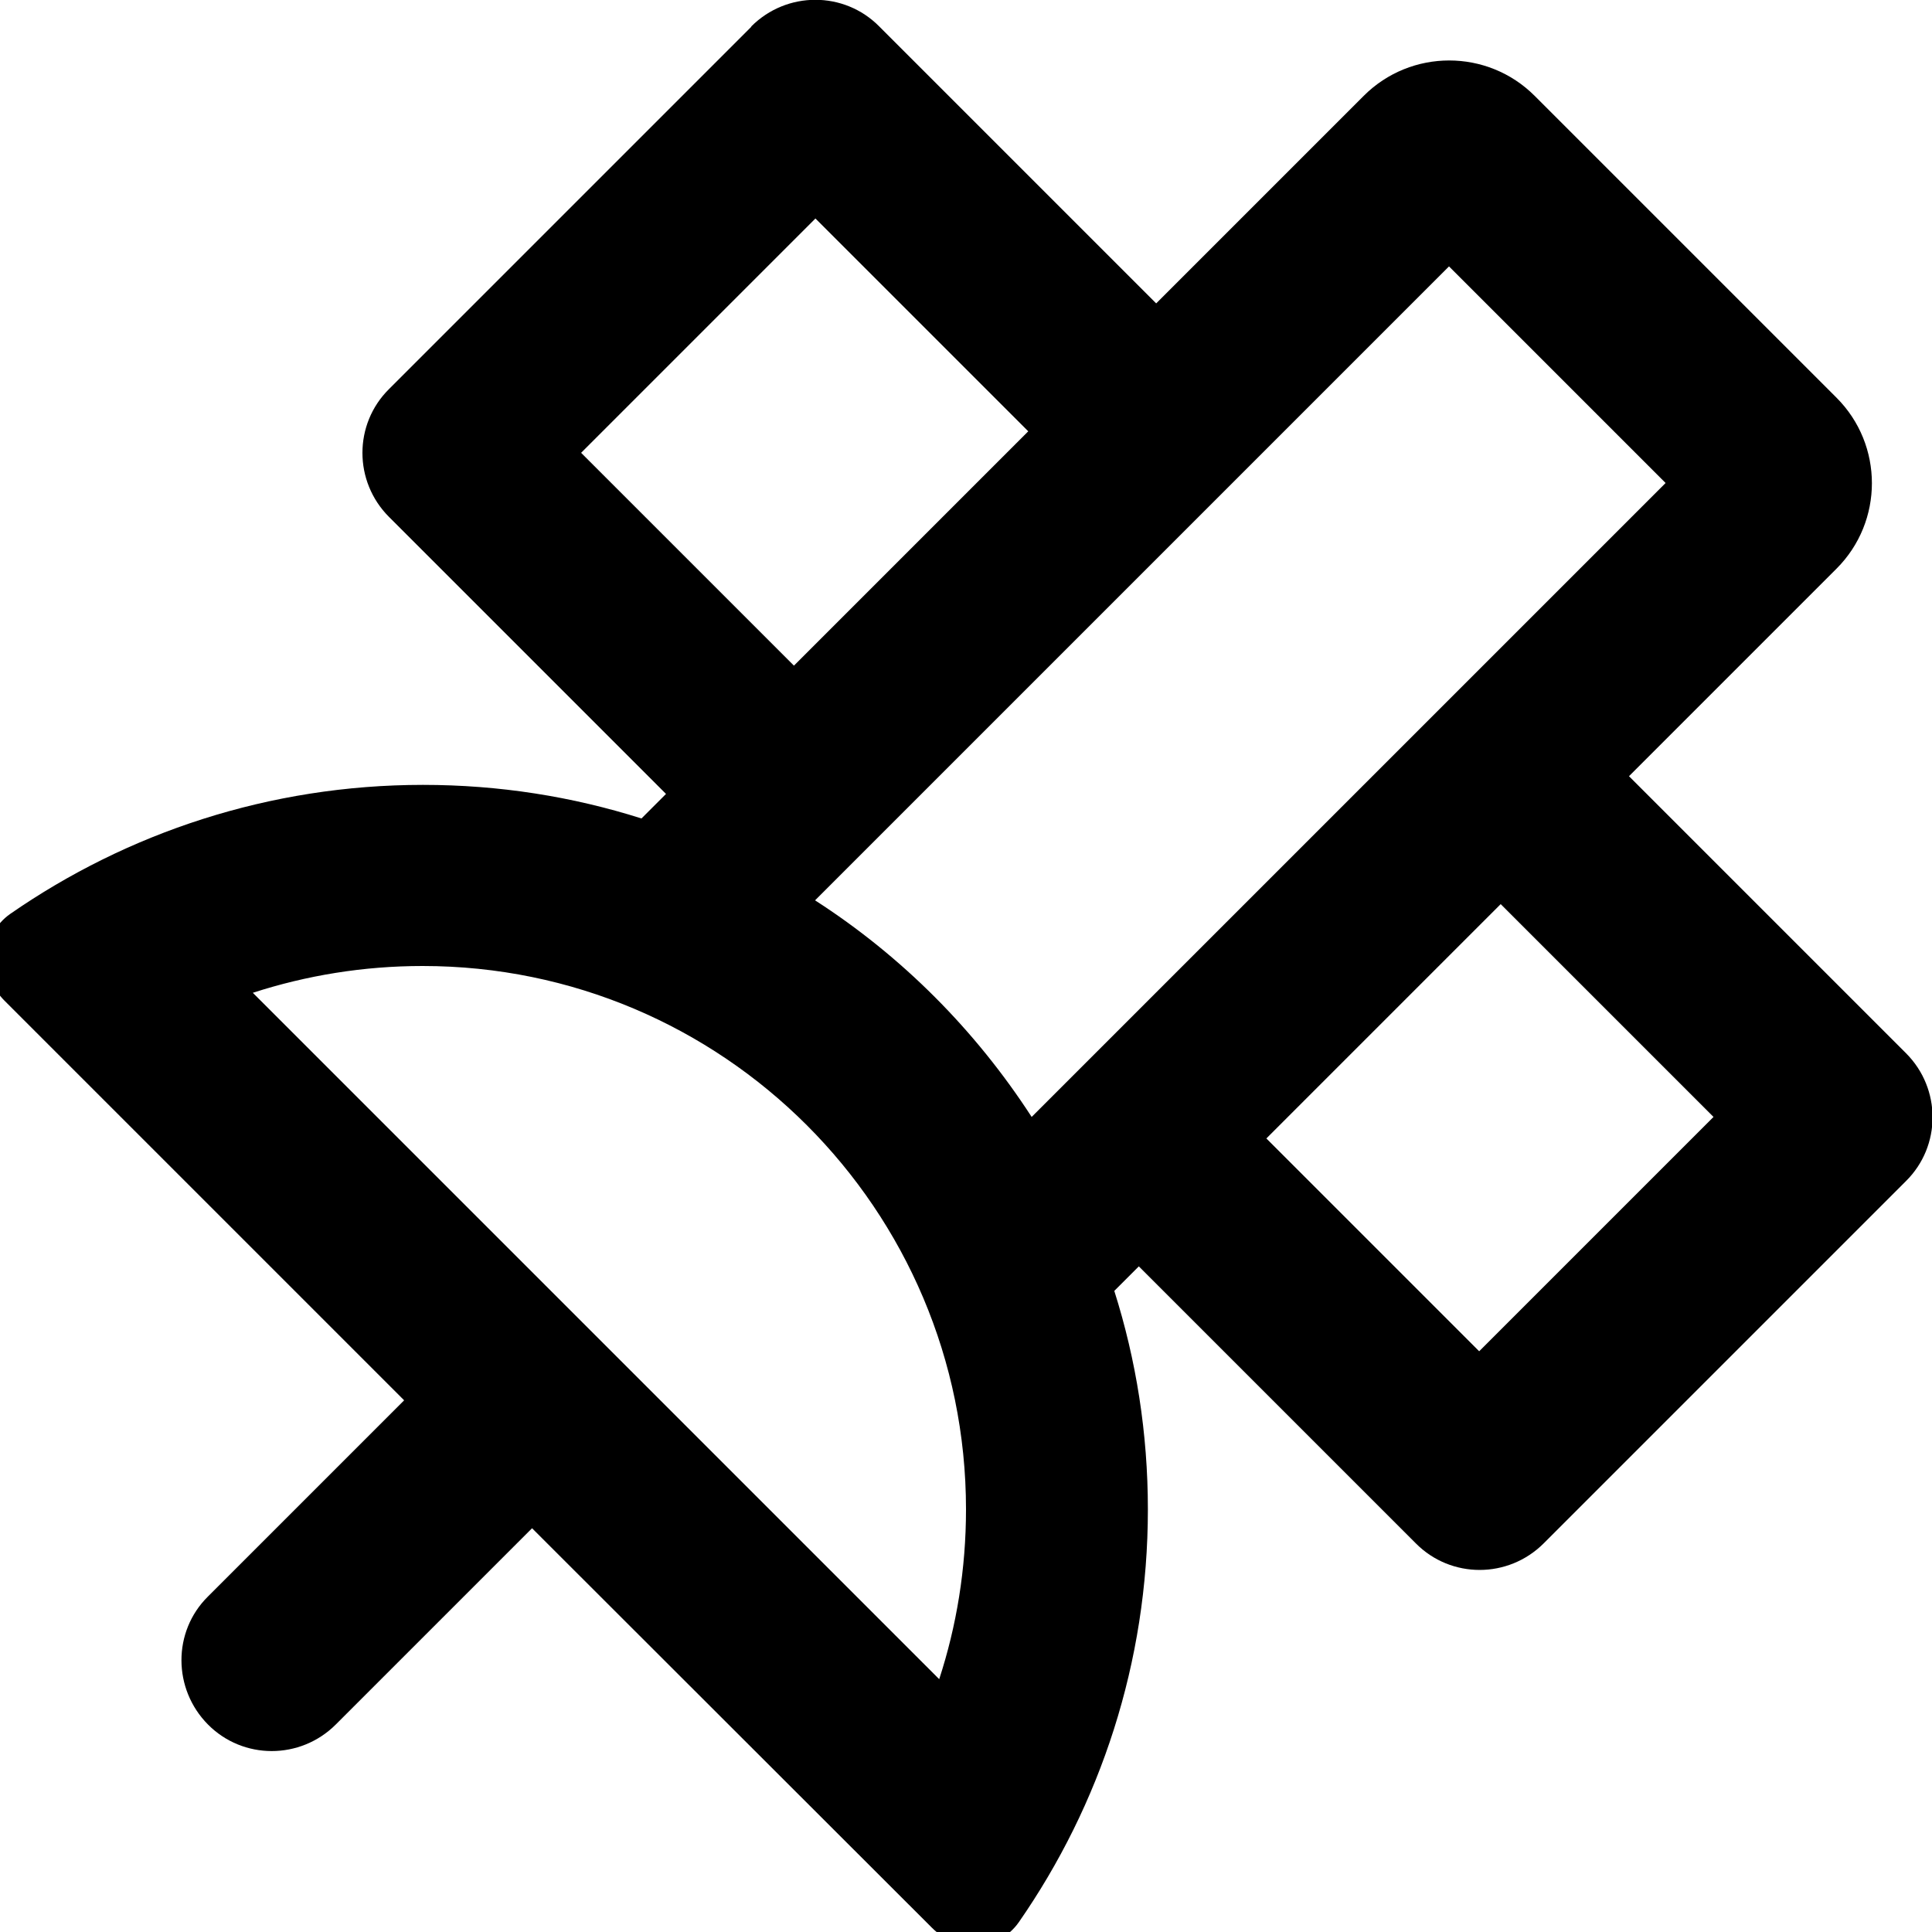 <svg xmlns="http://www.w3.org/2000/svg" viewBox="0 0 512 512"><!--! Font Awesome Pro 7.0.0 by @fontawesome - https://fontawesome.com License - https://fontawesome.com/license (Commercial License) Copyright 2025 Fonticons, Inc. --><path fill="currentColor" d="M199.1 7c9.4-9.4 24.6-9.4 33.9 0l73.4 73.4 55-55c12.5-12.5 32.8-12.5 45.3 0l80 80c12.5 12.5 12.5 32.8 0 45.3l-55 55 73.4 73.4c9.4 9.4 9.4 24.6 0 33.9l-96 96c-9.4 9.4-24.6 9.4-33.9 0l-73.4-73.4-6.5 6.5c5.8 18.3 8.9 37.7 8.9 57.9 0 40.6-12.6 78.3-34.2 109.4-5.4 7.7-16.3 8.2-23 1.5L141 405 89 457c-9.4 9.4-24.6 9.4-33.9 0s-9.4-24.6 0-33.9l52-52-105.9-105.9c-6.6-6.6-6.2-17.6 1.5-23 31-21.5 68.7-34.2 109.4-34.2 20.2 0 39.6 3.1 57.9 8.9l6.5-6.5-73.4-73.4c-9.4-9.4-9.4-24.6 0-33.9l96-96zM335.6 301.7l56.4 56.4 62.1-62.1-56.4-56.4-62.1 62.1zM210.4 176.4l62.1-62.1-56.4-56.4-62.1 62.1 56.4 56.4zM273.4 296l168-168-57.4-57.4-168 168c23 14.8 42.5 34.4 57.4 57.4zM256 400c0-79.5-64.5-144-144-144-15.7 0-30.8 2.5-45 7.1L248.9 445c4.6-14.1 7.1-29.2 7.1-45z"/></svg>